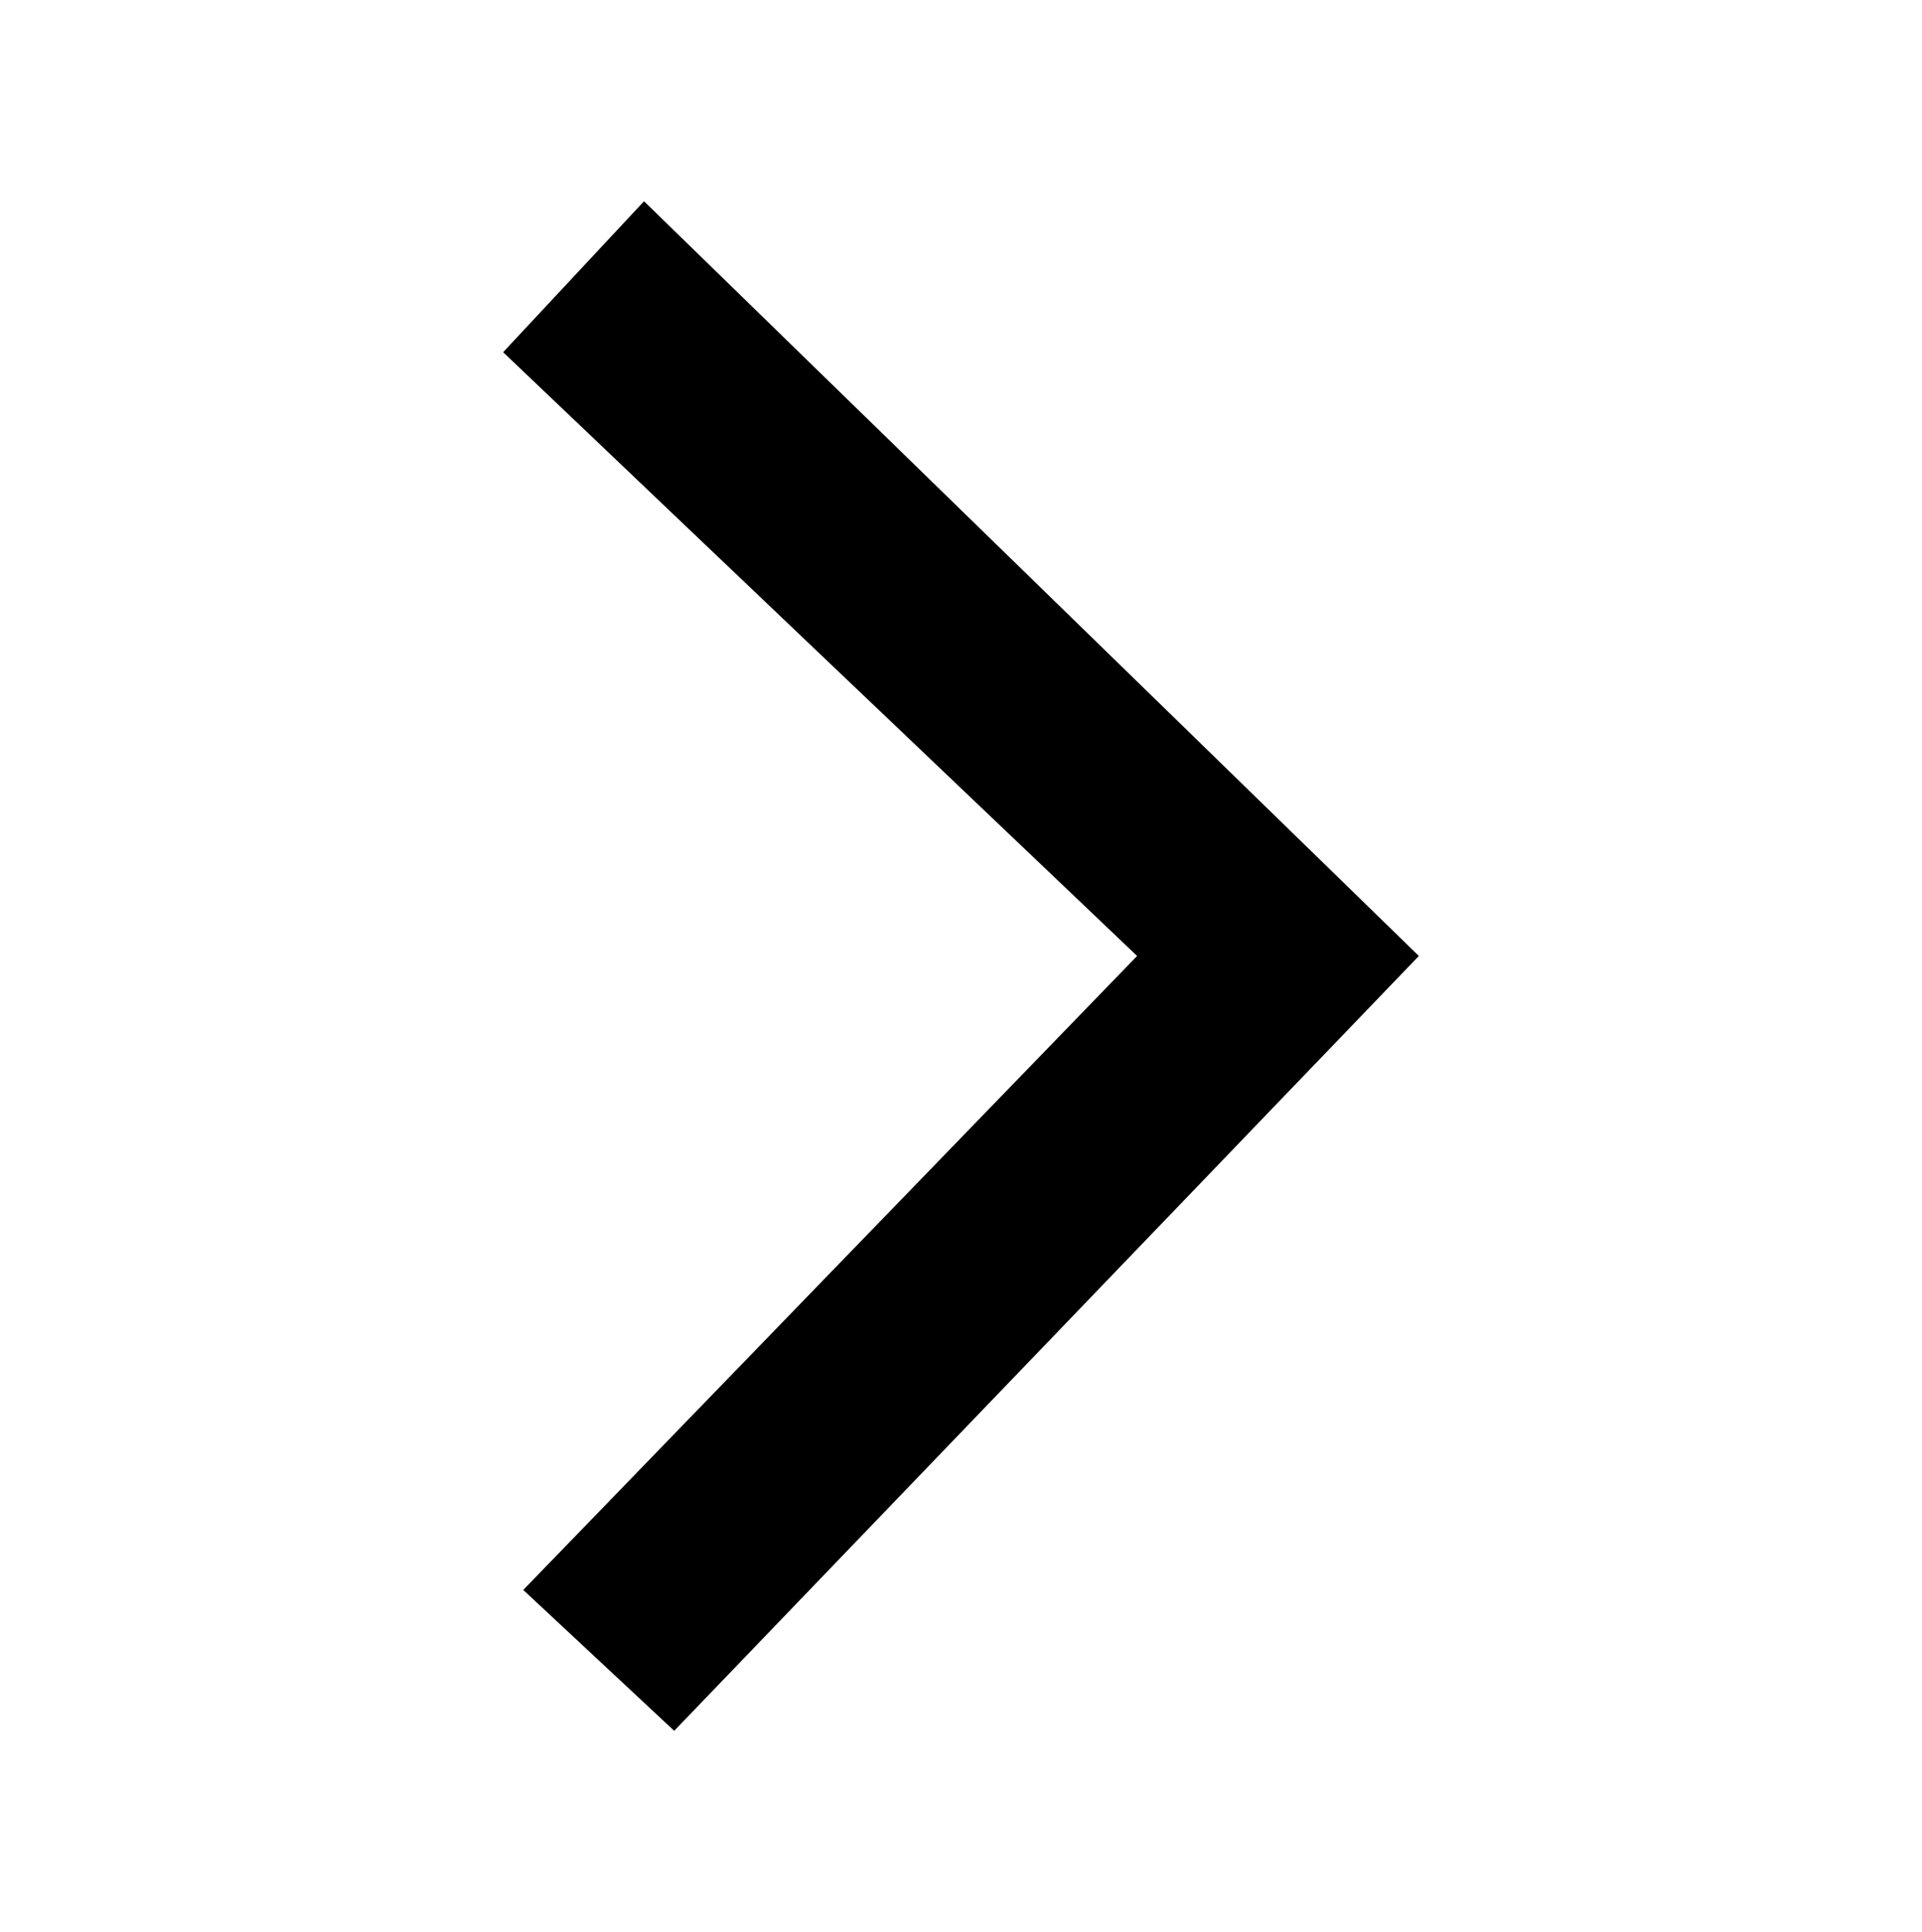 <?xml version="1.0" encoding="utf-8"?>
<!-- Generator: Adobe Illustrator 25.0.0, SVG Export Plug-In . SVG Version: 6.00 Build 0)  -->
<svg version="1.1" id="Ebene_1" xmlns="http://www.w3.org/2000/svg" xmlns:xlink="http://www.w3.org/1999/xlink" x="0px" y="0px"
	 viewBox="0 0 19.1 19.2" style="enable-background:new 0 0 19.1 19.2;" xml:space="preserve">
<g id="Pfad_171">
	<polygon points="6.7,17.2 5.2,15.8 11.3,9.5 5,3.5 6.4,2 14.1,9.5 	"/>
</g>
</svg>
